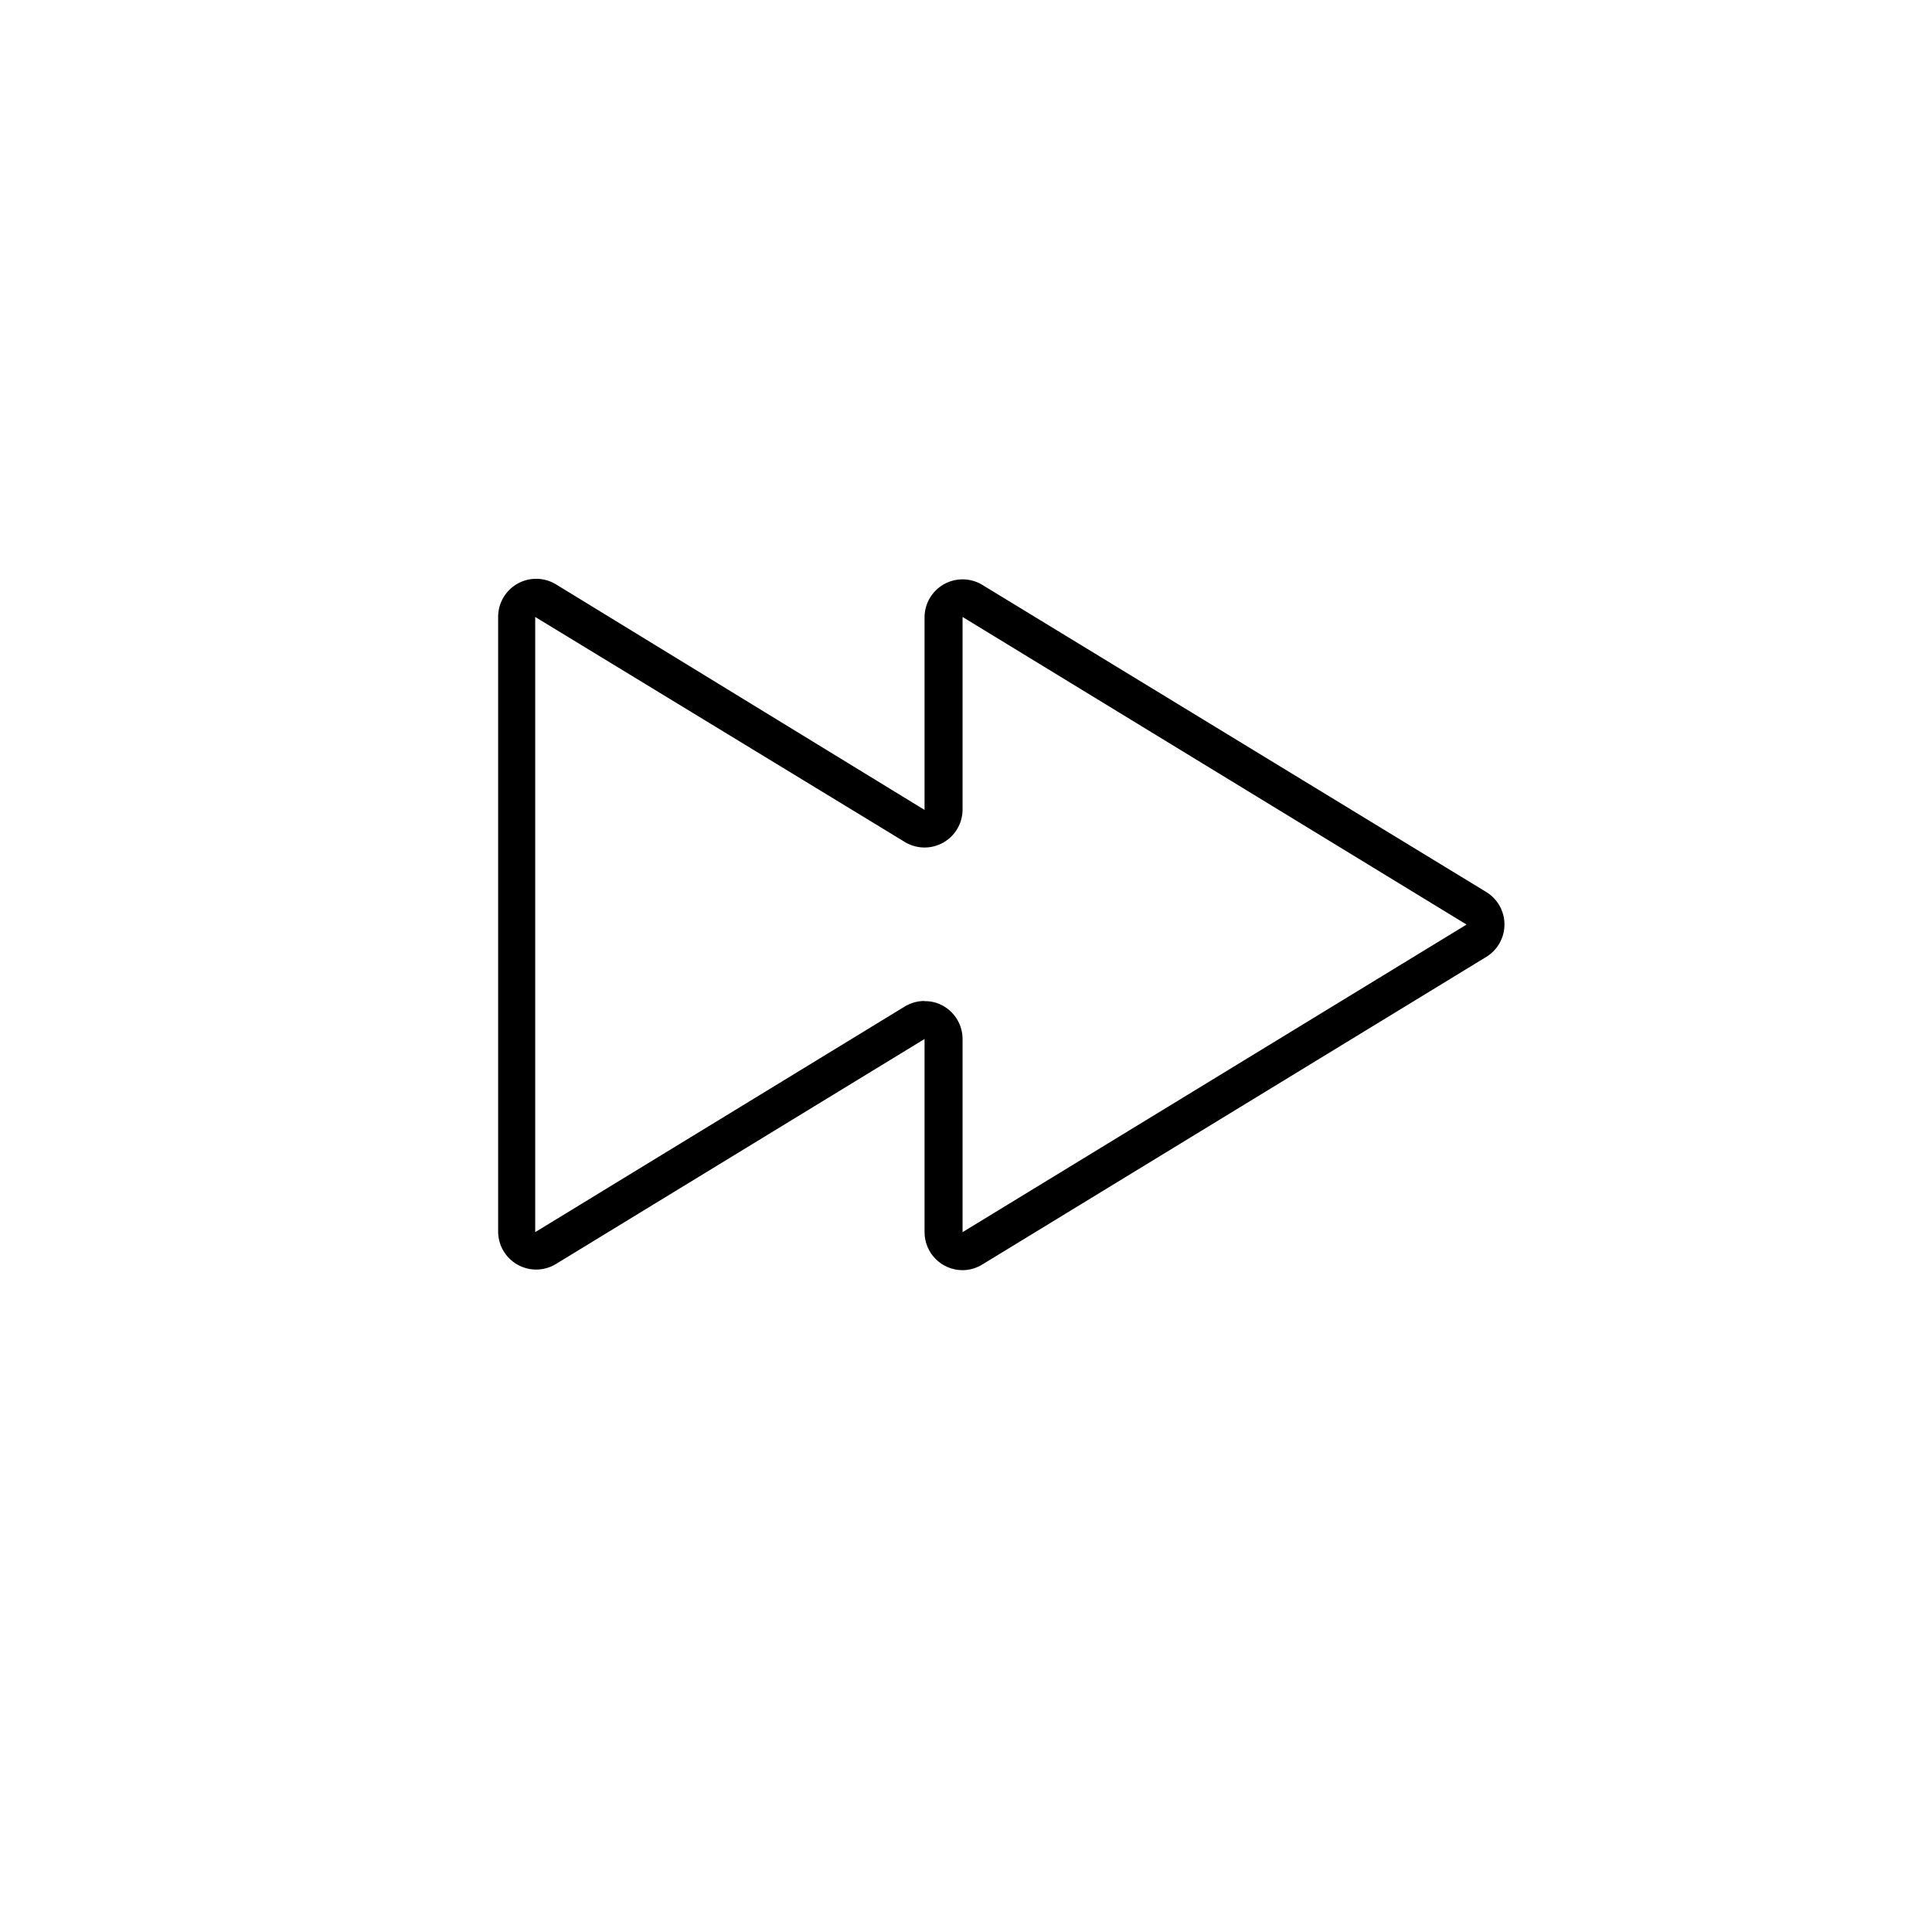 <?xml version="1.0" encoding="UTF-8"?>
<!-- Uploaded to: ICON Repo, www.iconrepo.com, Generator: ICON Repo Mixer Tools -->
<svg fill="#000000" width="800px" height="800px" version="1.1" viewBox="144 144 512 512" xmlns="http://www.w3.org/2000/svg">
 <path d="m399.09 480.61c-5.562 0-10.074-4.512-10.074-10.078v-51.188l-97.891 59.754c-3.117 1.801-6.957 1.801-10.074 0-3.148-1.816-5.074-5.188-5.039-8.816v-162.78c-0.016-3.66 1.957-7.039 5.148-8.828s7.102-1.711 10.219 0.211l97.637 59.754v-51.137c0.039-3.582 1.977-6.871 5.086-8.645 3.109-1.773 6.93-1.762 10.027 0.027l133.76 81.516c2.988 1.832 4.809 5.086 4.809 8.594 0 3.504-1.82 6.758-4.809 8.59l-133.56 81.516c-1.574 0.977-3.387 1.496-5.242 1.512zm-10.078-71.289h0.004c1.77-0.043 3.512 0.414 5.039 1.309 3.129 1.809 5.051 5.152 5.035 8.766v51.137l133.56-81.516-133.56-81.516v51.137c-0.039 3.578-1.973 6.871-5.086 8.641-3.109 1.773-6.926 1.766-10.027-0.027l-98.141-59.75v163.03l97.941-59.801c1.578-0.957 3.391-1.465 5.238-1.461z"/>
</svg>